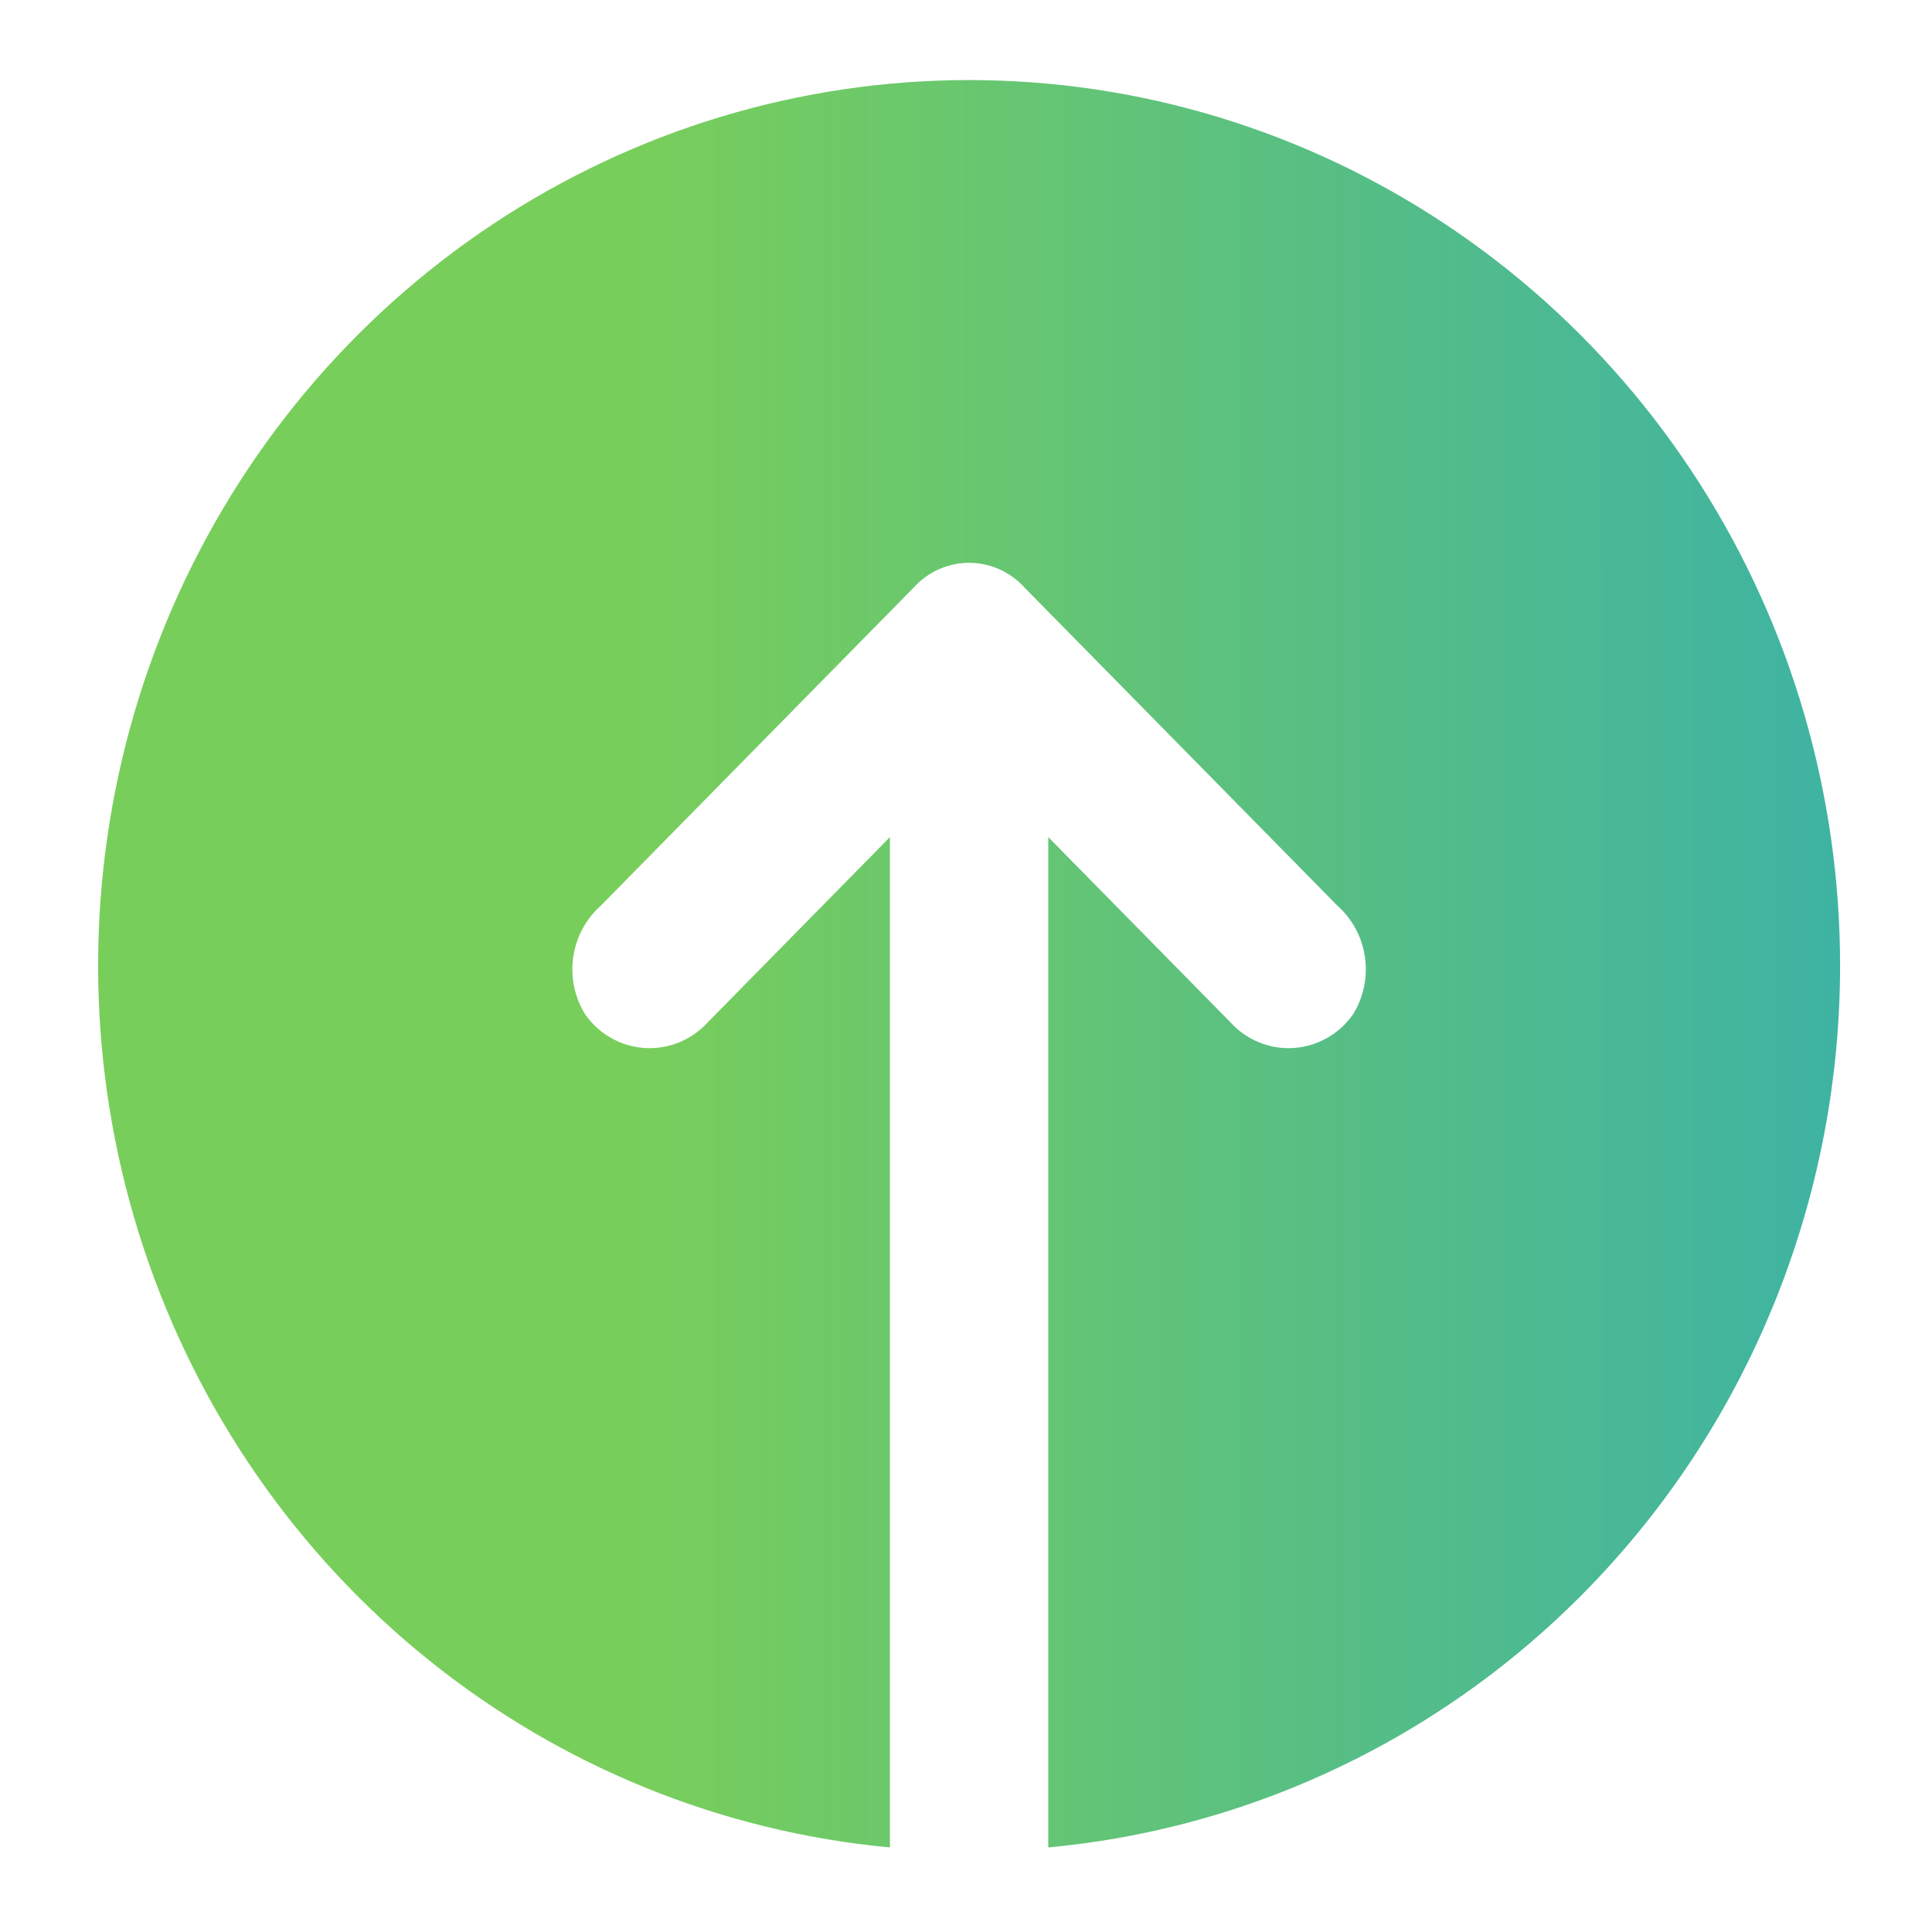 <svg width="68" height="68" viewBox="0 0 68 68" fill="none" xmlns="http://www.w3.org/2000/svg">
<path d="M64.765 33.998C64.761 41.771 61.901 49.262 56.745 55.002C51.59 60.742 44.51 64.316 36.896 65.023V29.464L43.306 35.981C43.587 36.291 43.933 36.533 44.318 36.689C44.703 36.846 45.118 36.913 45.532 36.886C45.946 36.858 46.348 36.738 46.711 36.532C47.073 36.327 47.385 36.042 47.625 35.698C47.996 35.097 48.143 34.382 48.041 33.681C47.939 32.979 47.594 32.338 47.068 31.873L36.06 20.681C35.812 20.406 35.51 20.187 35.174 20.037C34.839 19.887 34.476 19.809 34.109 19.809C33.742 19.809 33.379 19.887 33.043 20.037C32.708 20.187 32.406 20.406 32.158 20.681L21.15 31.873C20.624 32.338 20.279 32.979 20.177 33.681C20.074 34.382 20.222 35.097 20.593 35.698C20.832 36.042 21.145 36.327 21.507 36.532C21.869 36.738 22.272 36.858 22.686 36.886C23.1 36.913 23.515 36.846 23.9 36.689C24.285 36.533 24.631 36.291 24.912 35.981L31.322 29.464V65.023C25.402 64.473 19.766 62.185 15.102 58.438C10.438 54.691 6.946 49.646 5.051 43.917C3.157 38.188 2.942 32.023 4.432 26.172C5.922 20.321 9.054 15.037 13.445 10.963C17.837 6.889 23.299 4.201 29.166 3.226C35.033 2.252 41.052 3.032 46.49 5.473C51.929 7.915 56.552 11.911 59.796 16.975C63.041 22.039 64.767 27.954 64.765 33.998Z" fill="url(#paint0_linear_445_595)"/>
<defs>
<linearGradient id="paint0_linear_445_595" x1="22.644" y1="65.023" x2="82.361" y2="65.023" gradientUnits="userSpaceOnUse">
<stop stop-color="#78CE5B"/>
<stop offset="1" stop-color="#26A8C1"/>
</linearGradient>
</defs>
</svg>
